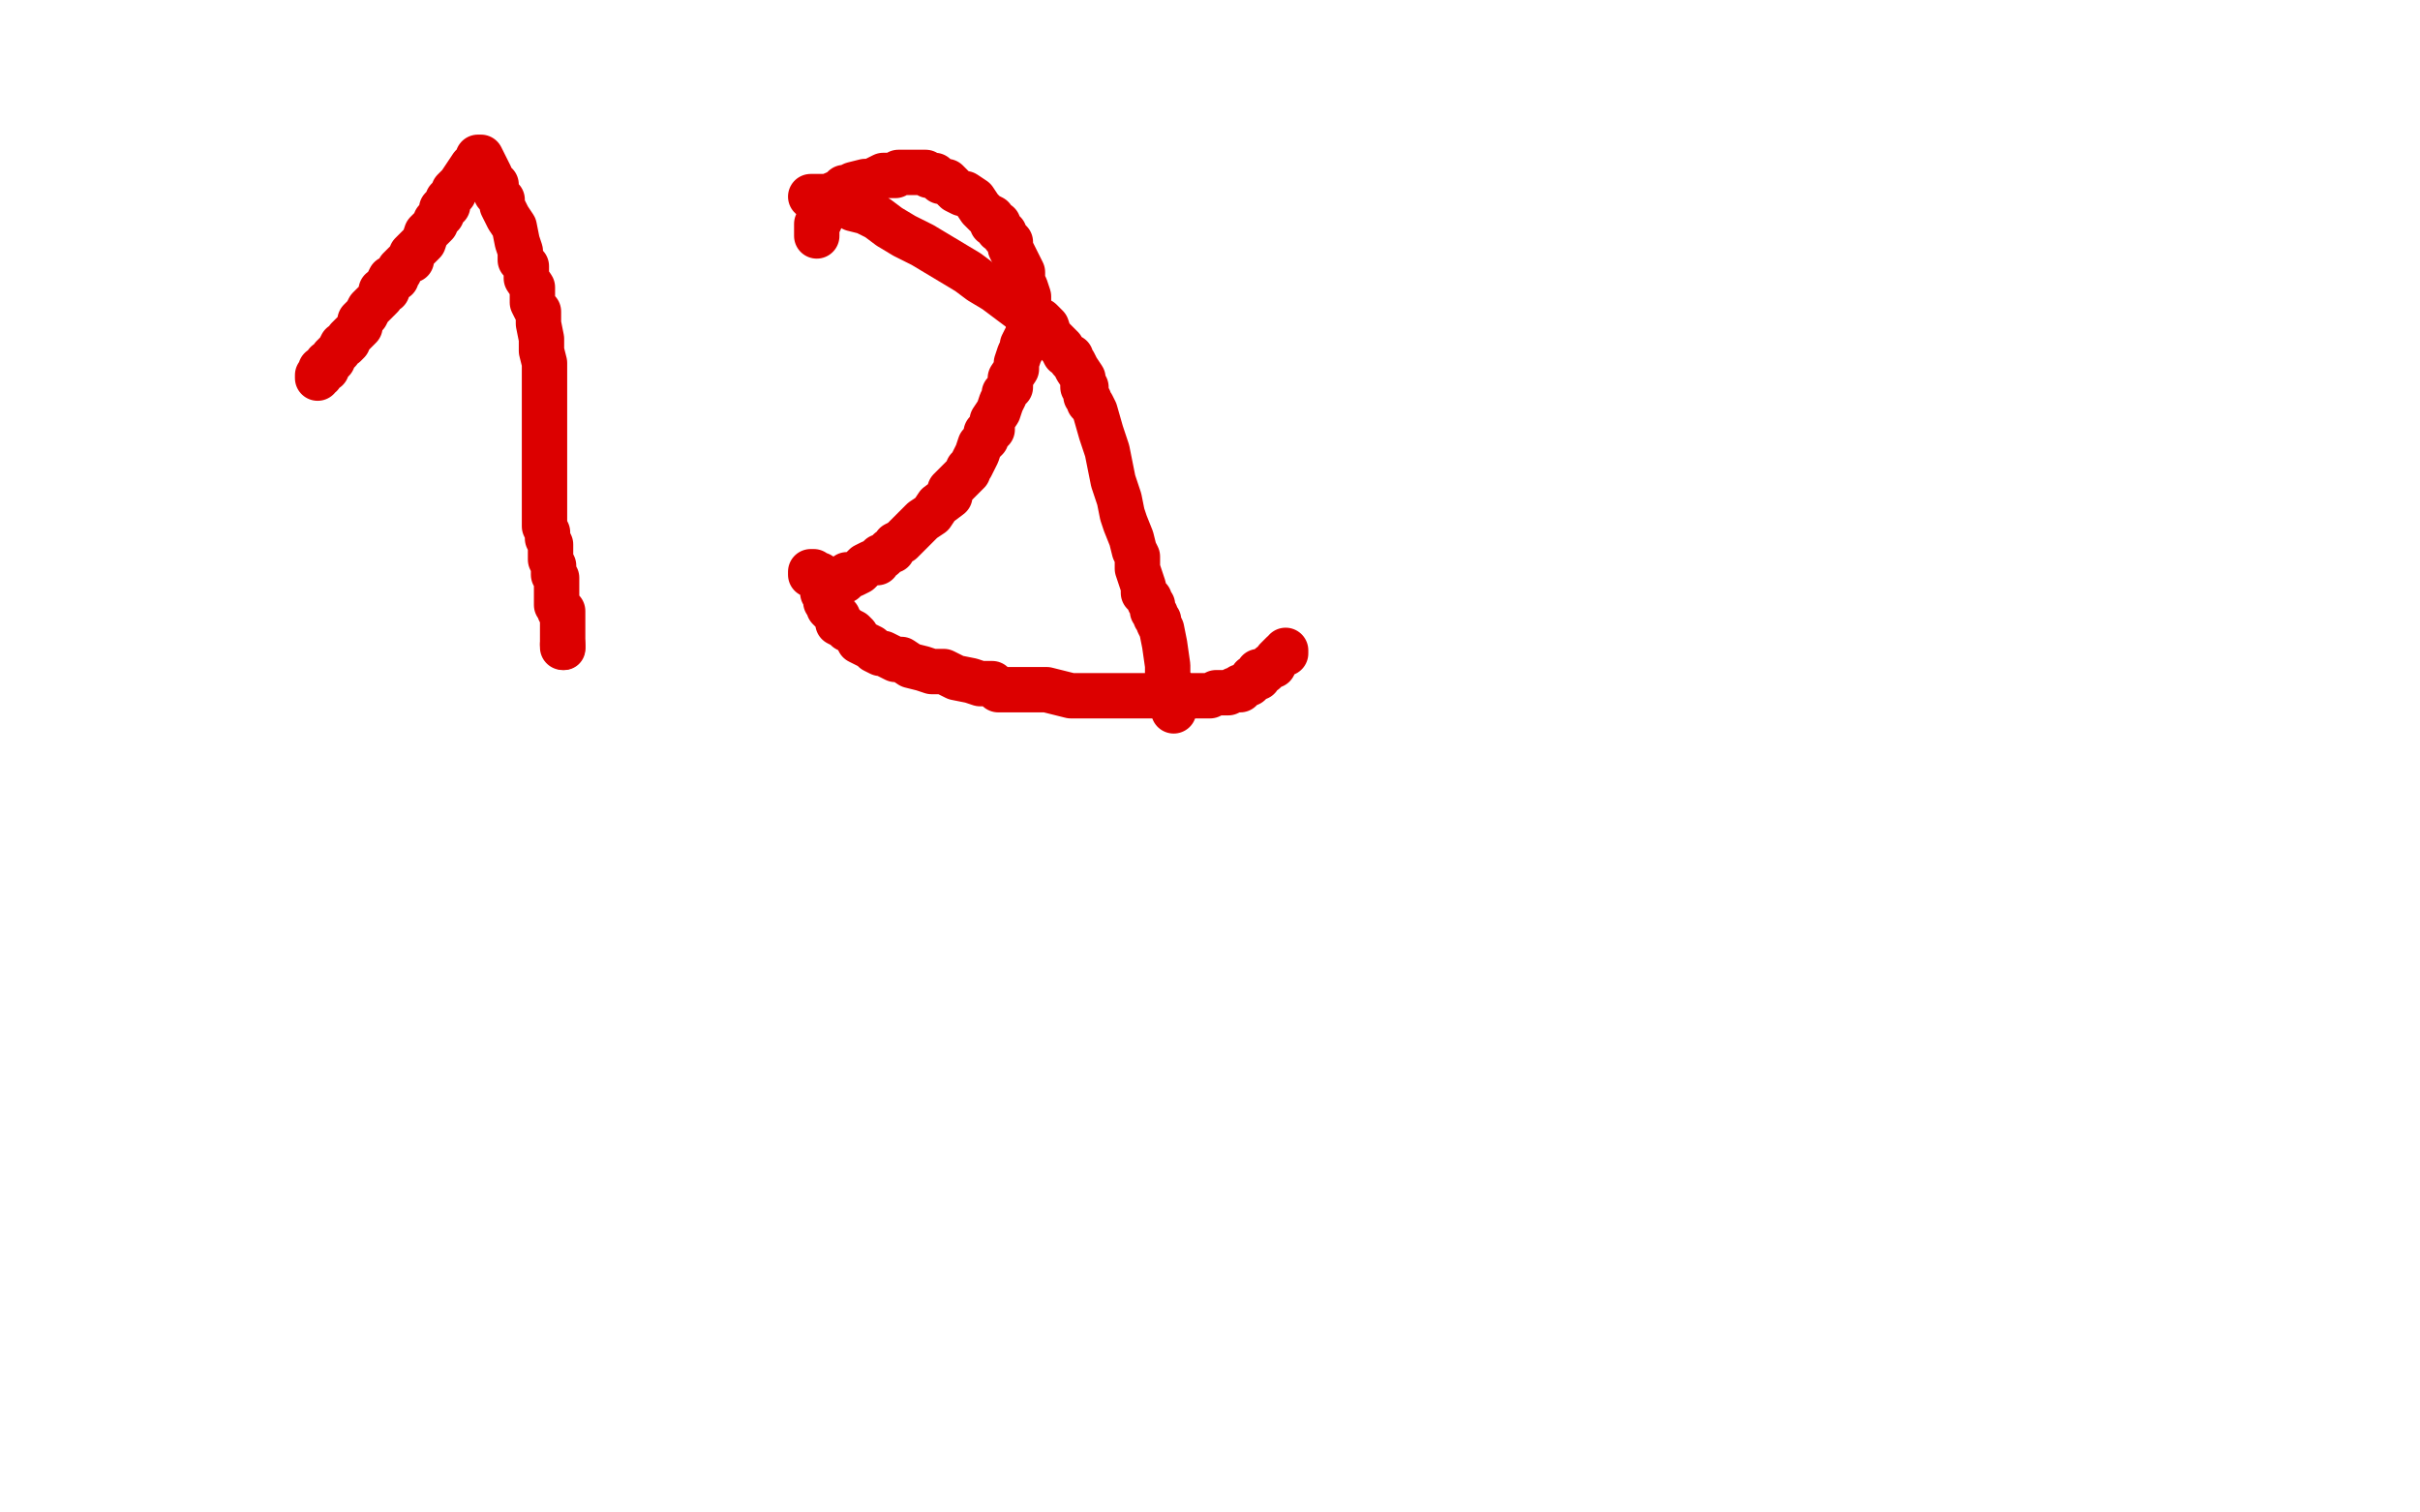 <?xml version="1.0" standalone="no"?>
<!DOCTYPE svg PUBLIC "-//W3C//DTD SVG 1.1//EN"
"http://www.w3.org/Graphics/SVG/1.1/DTD/svg11.dtd">

<svg width="800" height="500" version="1.1" xmlns="http://www.w3.org/2000/svg" xmlns:xlink="http://www.w3.org/1999/xlink" style="stroke-antialiasing: false"><desc>This SVG has been created on https://colorillo.com/</desc><rect x='0' y='0' width='800' height='500' style='fill: rgb(255,255,255); stroke-width:0' /><polyline points="105,125 105,124 105,124 106,124 106,124 106,122 106,122 108,122 108,121 108,120 109,120 110,119 110,118 112,116 113,114 114,114 115,113 115,112 116,111 117,110 118,109 119,108 119,106 120,105 121,104 122,102 123,101 124,100 126,98 126,97 126,96 127,96 128,96 128,94 129,92 130,92 131,92 131,91 132,90 132,89 133,88 134,87 135,86 136,86 136,84 137,83 138,82 140,80 141,77 142,76 143,75 144,74 144,73 145,72 146,71 146,70 146,69 147,68 148,68 148,67 148,66 150,64 150,63 152,61 154,58 156,55 157,54 158,53 158,52 159,52 160,54 162,58 162,60 164,61 164,62 164,64 166,66 166,68 168,72 170,75 171,80 172,83 172,86 174,88 174,92 176,95 176,98 176,100 177,102 178,103 178,104 178,107 179,112 179,116 180,120 180,123 180,126 180,127 180,130 180,132 180,135 180,137 180,140 180,144 180,147 180,149 180,152 180,154 180,155 180,157 180,159 180,160 180,162 180,164 180,166 180,168 180,170 180,172 180,174 181,176 181,177 181,178 182,180 182,182 182,183 182,184 182,185 183,187 183,188 183,189 183,190 184,191 184,192 184,193 184,194 184,195 184,196 184,197 184,198 184,200 185,201 185,202 186,202 186,204 186,205 186,207 186,208 186,210 186,211 186,212 186,213" style="fill: none; stroke: #dc0000; stroke-width: 15; stroke-linejoin: round; stroke-linecap: round; stroke-antialiasing: false; stroke-antialias: 0; opacity: 1.0"/>
<circle cx="186.5" cy="214.5" r="7" style="fill: #dc0000; stroke-antialiasing: false; stroke-antialias: 0; opacity: 1.0"/>
<polyline points="186,213 186,214" style="fill: none; stroke: #dc0000; stroke-width: 15; stroke-linejoin: round; stroke-linecap: round; stroke-antialiasing: false; stroke-antialias: 0; opacity: 1.0"/>
<polyline points="270,78 270,77 270,77 270,76 270,76 270,75 270,75 270,74 270,74 271,73 271,73 271,72 271,72 271,71 271,70 272,70 272,69 272,68 273,68 273,67 274,66 275,66 276,64 277,64 278,63 279,62 280,62 282,61 286,60 288,60 292,58 294,58 296,58 297,57 298,57 300,57 302,57 304,57 306,57 307,58 308,58 309,58 310,59 311,60 313,60 315,62 316,63 318,64 319,64 322,66 324,69 326,71 328,72 328,73 328,74 330,74 330,76 332,77 332,78 334,80 334,82 335,84 336,86 337,88 338,90 338,93 339,95 340,98 340,100 340,101 340,102 340,105 340,106 340,107 340,108 340,109 340,110 340,111 339,112 338,114 338,115 337,117 336,120 336,122 334,125 334,126 334,128 333,129 332,130 332,131 331,133 330,136 328,139 328,140 328,142 327,142 326,143 326,145 325,146 324,147 323,150 322,152 321,154 320,155 320,156 317,159 316,160 314,162 314,164 310,167 308,170 305,172 302,175 300,177 298,179 296,180 295,182 294,182 292,184 291,184 290,185 290,186 289,186 288,186 286,187 284,189 282,190 280,190 280,191 279,192 278,192 276,192 275,192 274,192 273,191 272,191 271,190 270,190 269,190 268,190 268,189 269,189 269,190 270,190 270,191 271,191 271,192 272,193 272,194 272,195 272,196 273,196 273,199 274,200 274,201 275,202 276,203 277,204 277,206 279,207 280,208 282,209 283,210 284,212 286,213 288,214 289,215 291,216 292,216 294,217 296,218 298,218 301,220 305,221 308,222 312,222 316,224 321,225 324,226 326,226 328,226 329,227 330,228 334,228 338,228 340,228 344,228 346,228 350,229 354,230 360,230 368,230 375,230 380,230 382,230 384,230 386,230 390,230 394,230 400,230 402,229 404,229 406,229 408,228 410,228 410,227 411,227 412,226 413,226 414,225 414,224 416,224 416,223 416,222 418,222 419,221 420,220 421,220 422,218 424,216 425,216 425,215" style="fill: none; stroke: #dc0000; stroke-width: 15; stroke-linejoin: round; stroke-linecap: round; stroke-antialiasing: false; stroke-antialias: 0; opacity: 1.0"/>
<polyline points="268,65 269,65 269,65 270,65 270,65 271,65 271,65 272,65 275,66 278,67 282,69 286,70 290,72 294,75 299,78 305,81 315,87 320,90 324,93 329,96 333,99 337,102 340,104 342,106 343,106 344,106 346,108 347,111 349,113 351,115 352,117 354,118 354,119 355,120 356,122 358,125 358,127 358,128 359,128 359,129 359,130 359,131 360,132 360,133 361,134 362,136 364,143 366,149 368,159 370,165 371,170 372,173 374,178 375,182 376,184 376,188 378,194 378,196 379,197 380,198 380,199 381,200 381,202 382,203 382,204 383,205 383,206 384,208 385,213 386,220 386,222 386,224 386,226 387,226 387,227 387,228 388,230 388,232 388,234 388,235" style="fill: none; stroke: #dc0000; stroke-width: 15; stroke-linejoin: round; stroke-linecap: round; stroke-antialiasing: false; stroke-antialias: 0; opacity: 1.0"/>
</svg>
